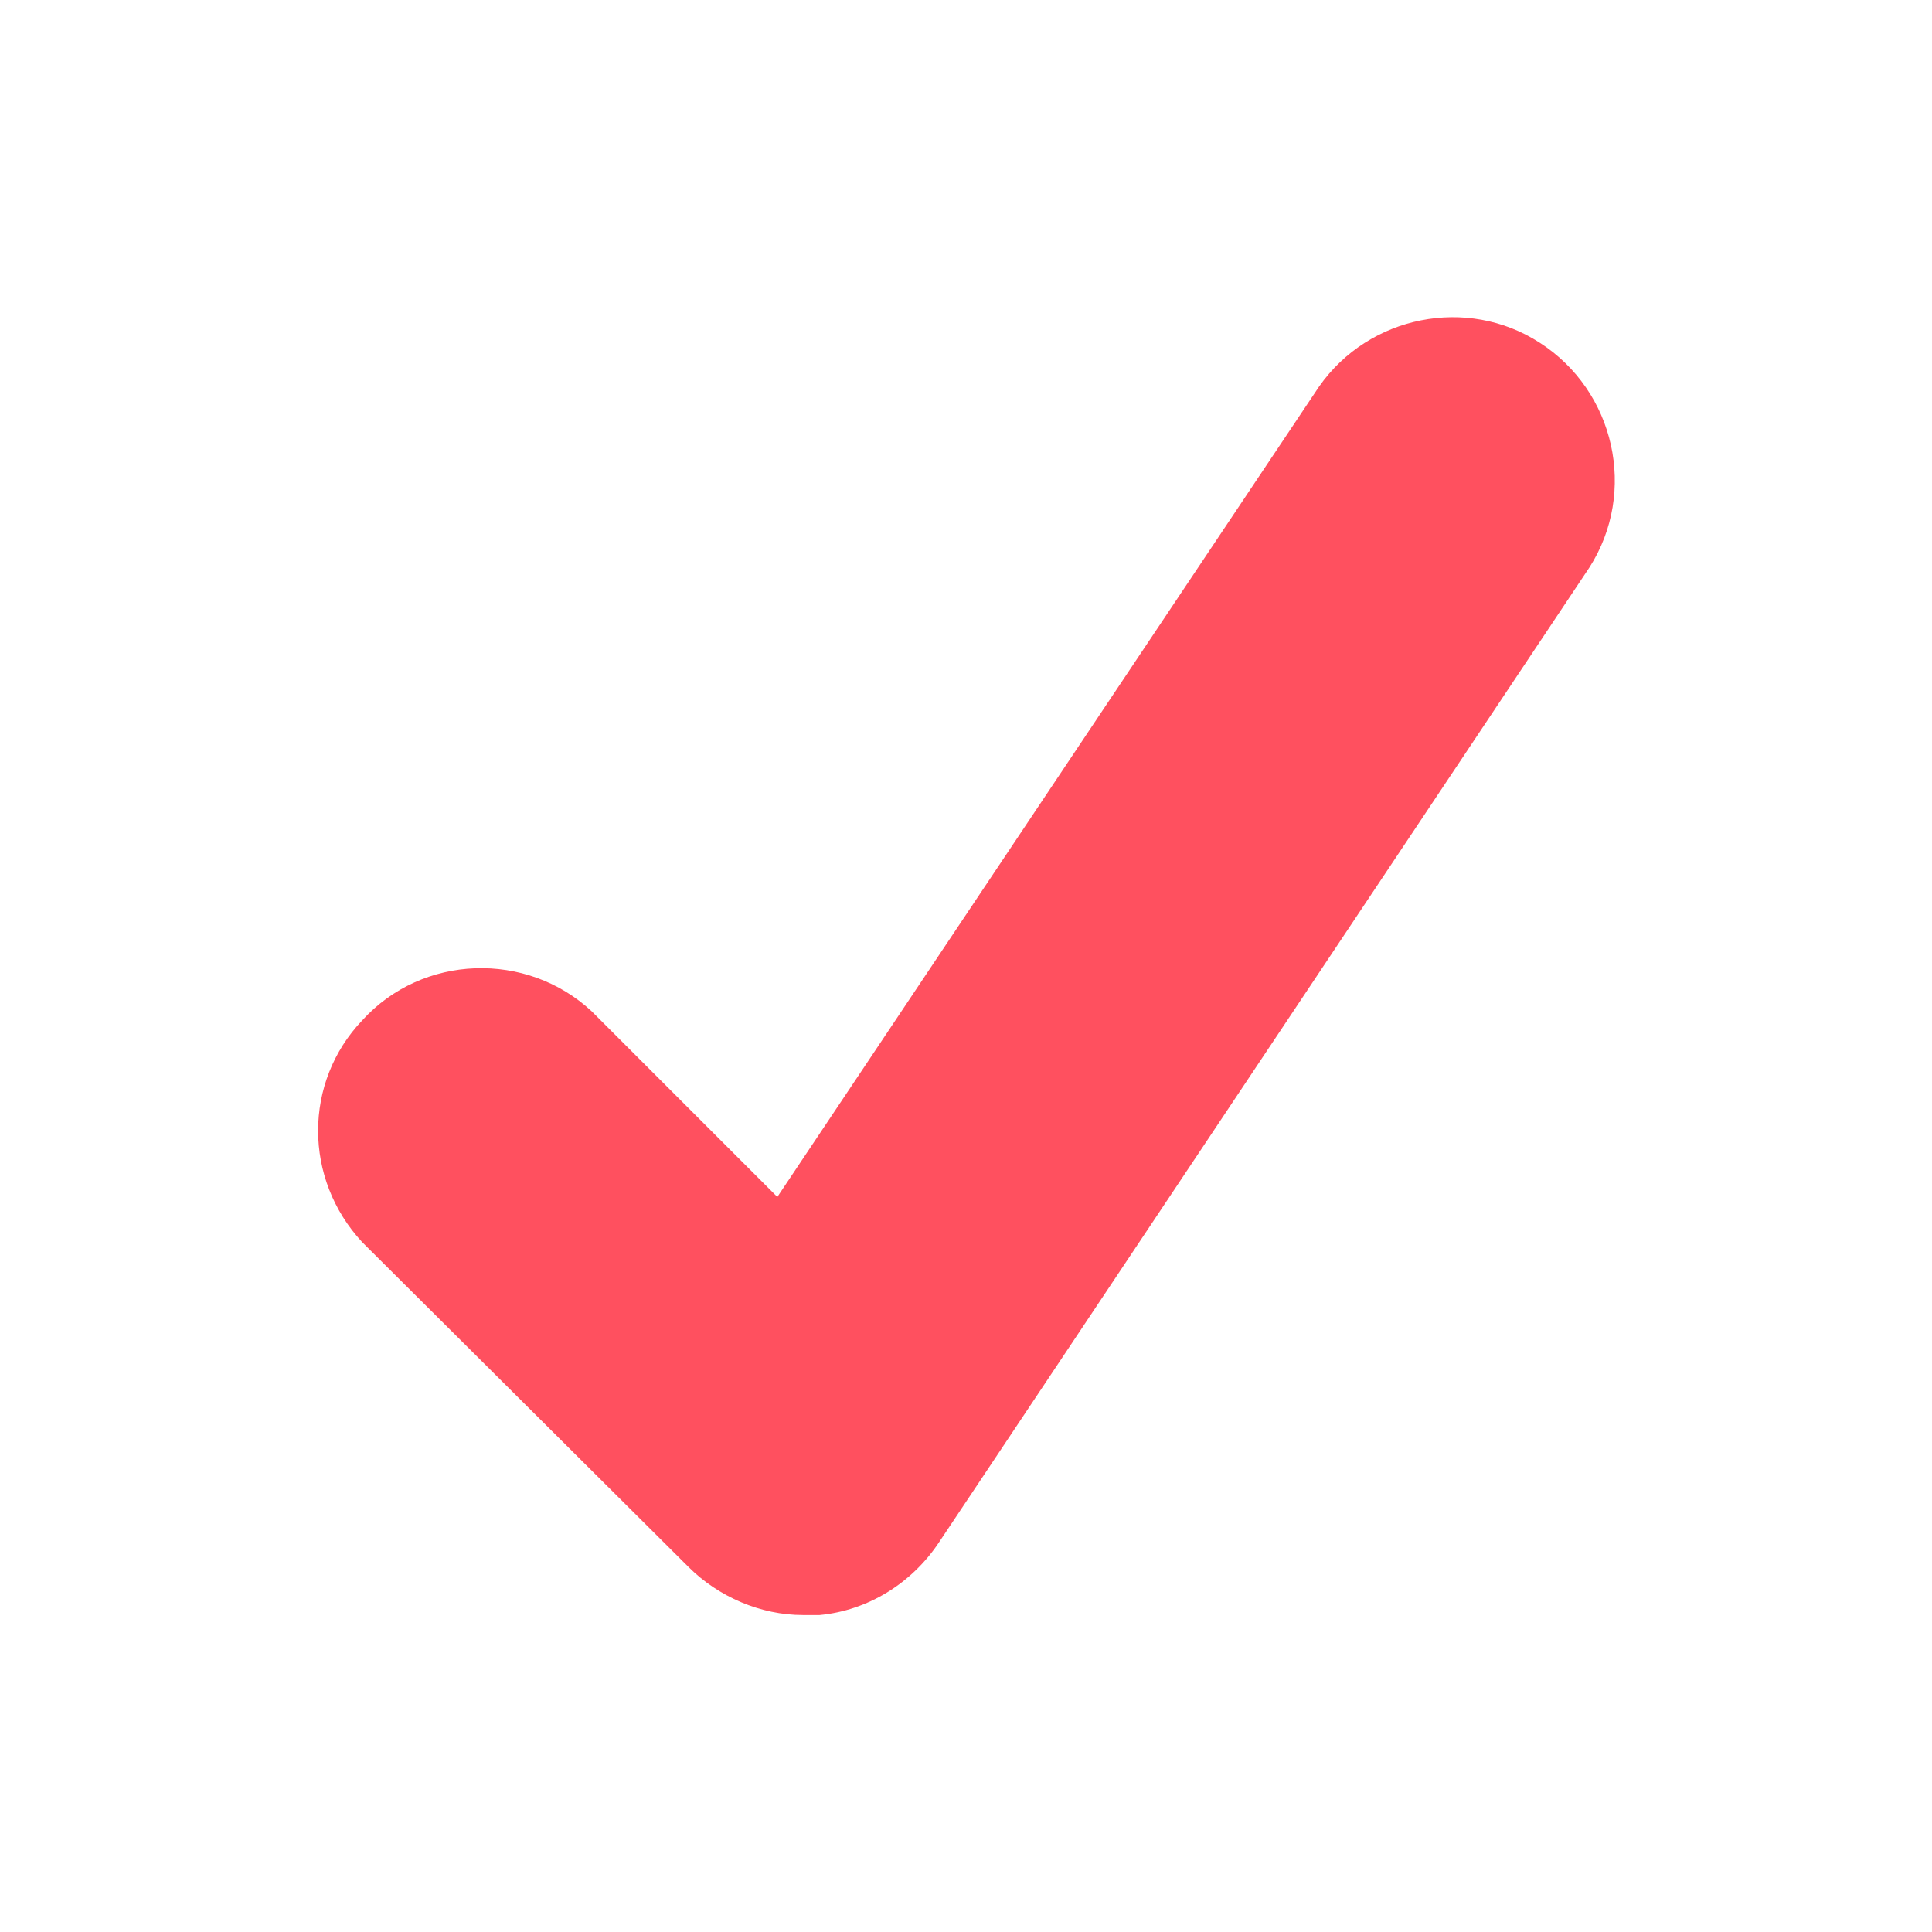 <?xml version="1.0" encoding="utf-8"?>
<!-- Generator: Adobe Illustrator 25.2.0, SVG Export Plug-In . SVG Version: 6.00 Build 0)  -->
<svg version="1.1" id="Laag_1" xmlns="http://www.w3.org/2000/svg" xmlns:xlink="http://www.w3.org/1999/xlink" x="0px" y="0px"
	 viewBox="0 0 128 128" style="enable-background:new 0 0 128 128;" xml:space="preserve">
<style type="text/css">
	.st0{fill:#FF505F;}
</style>
<path class="st0" d="M45.6,103.8c2,2,4.8,3.2,7.6,3.2h1.1c3.2-0.3,6.1-2.1,7.9-4.8l43.1-64.6c3.2-5,1.7-11.7-3.3-14.9
	c-4.8-3.1-11.3-1.8-14.6,2.9L51.5,79.3L39.2,67C34.9,63,28,63.2,24,67.6c-3.9,4.1-3.9,10.5,0,14.7L45.6,103.8z"/>
</svg>
